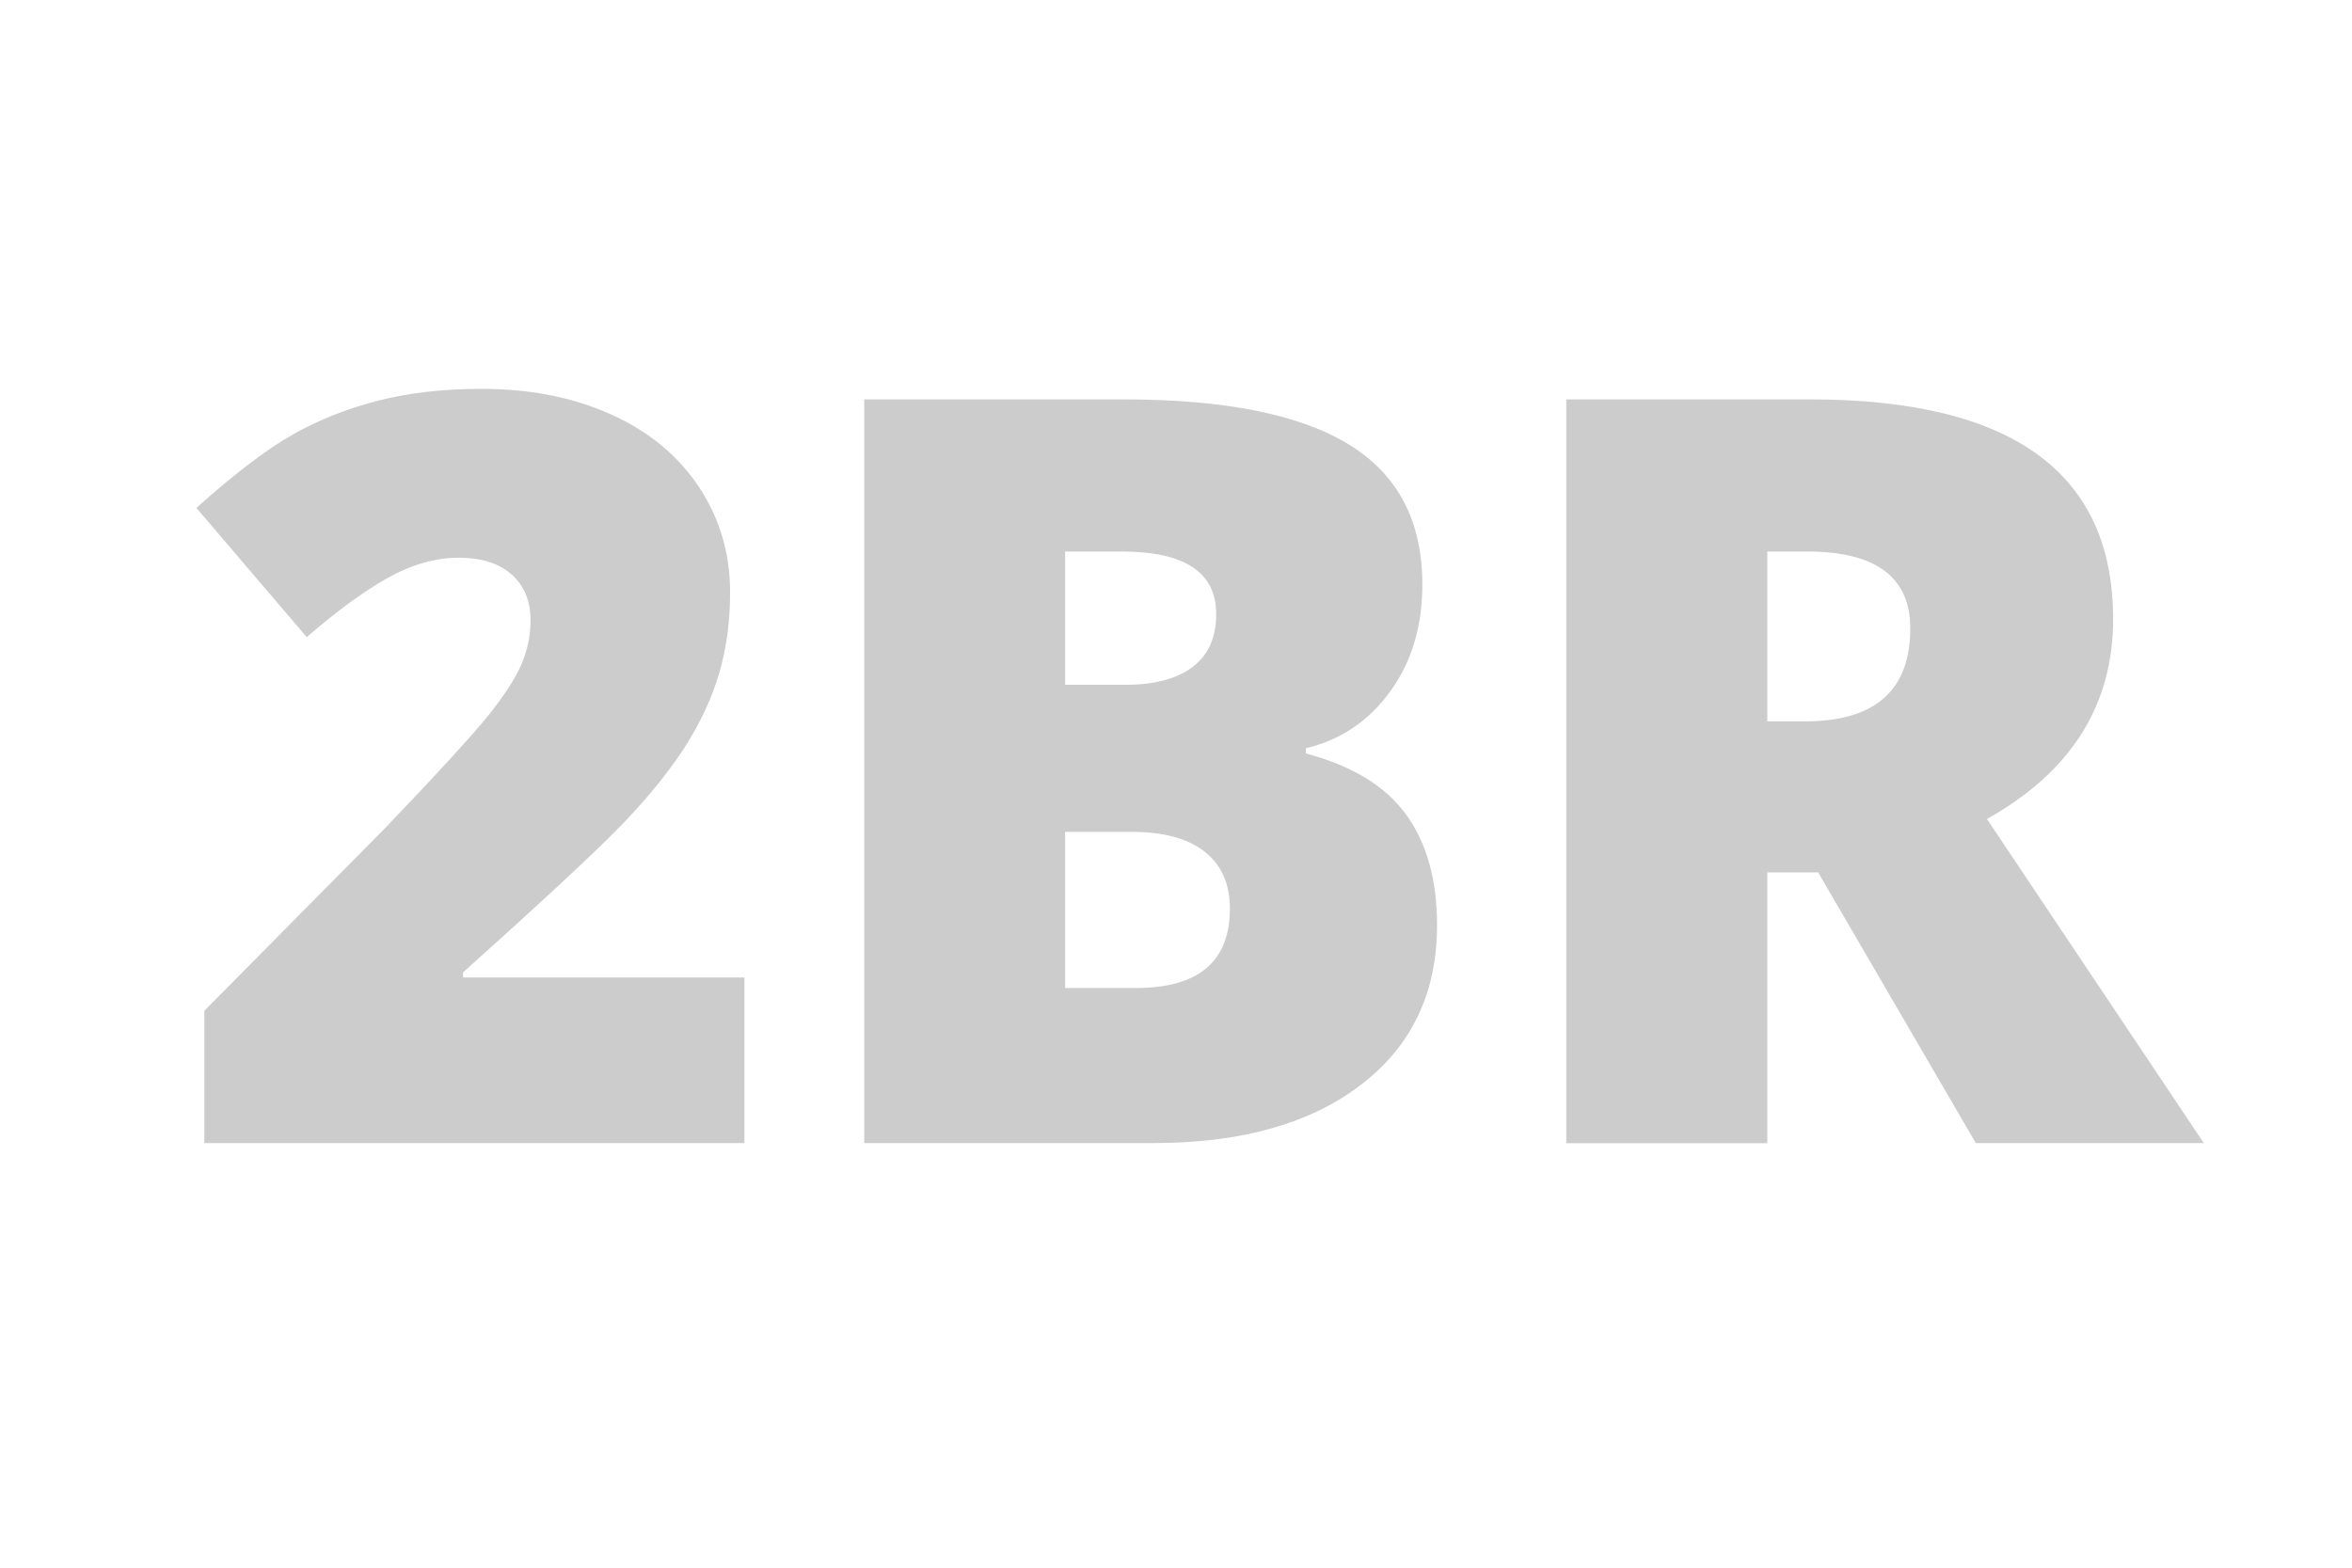 <?xml version="1.0" encoding="utf-8"?>
<!-- Generator: Adobe Illustrator 23.0.2, SVG Export Plug-In . SVG Version: 6.00 Build 0)  -->
<svg version="1.1" id="Calque_1" xmlns="http://www.w3.org/2000/svg" xmlns:xlink="http://www.w3.org/1999/xlink" x="0px" y="0px"
	 viewBox="0 0 1920 1280" style="enable-background:new 0 0 1920 1280;" xml:space="preserve">
<style type="text/css">
	.st0{opacity:0.2;}
</style>
<g class="st0">
	<path d="M607.4,933.3H166.8v-108l148.3-149.9c42.4-44.3,70-74.6,83.1-90.7c13-16.2,22.1-30.1,27.2-41.7c5.1-11.6,7.7-23.8,7.7-36.5
		c0-15.8-5.1-28.2-15.4-37.4c-10.2-9.1-24.6-13.7-43.2-13.7c-19.1,0-38.4,5.5-57.9,16.4c-19.5,10.9-41.6,27.1-66.2,48.4l-90.1-105.5
		c31.3-28,57.6-48,78.9-60c21.3-12,44.5-21.2,69.6-27.6c25.1-6.4,53.2-9.6,84.5-9.6c39.3,0,74.4,6.9,105.3,20.8
		c30.9,13.8,54.8,33.6,71.9,59.2c17,25.6,25.5,54.3,25.5,86.2c0,23.8-3,45.8-8.9,66c-6,20.2-15.2,40.1-27.6,59.6
		c-12.5,19.5-29,40.1-49.6,61.7c-20.6,21.6-64.6,62.6-131.9,122.9v4.2h229.7V933.3z"/>
	<path d="M705.5,326.1h211.8c82.5,0,143.8,12.3,183.8,36.8c40,24.5,60,62.6,60,114.4c0,34.1-8.7,63.1-26.2,87.2
		c-17.4,24.1-40.4,39.6-68.9,46.5v4.2c37.7,10,64.9,26.6,81.8,49.8c16.9,23.3,25.3,53.4,25.3,90.5c0,55.1-20.7,98.5-62.1,130.2
		c-41.4,31.7-97.8,47.6-169.2,47.6H705.5V326.1z M869.5,559.1h49.4c23.5,0,41.7-4.8,54.6-14.5c12.9-9.7,19.3-24.1,19.3-43.2
		c0-34.1-25.7-51.1-77.2-51.1h-46.1V559.1z M869.5,679.2v127.5h57.7c51.2,0,76.8-21.6,76.8-64.8c0-20.2-6.9-35.7-20.6-46.5
		s-33.6-16.2-59.6-16.2H869.5z"/>
	<path d="M1442.7,712.4v221h-164.1V326.1h198.9c165,0,247.5,59.8,247.5,179.4c0,70.3-34.3,124.7-103,163.2L1799,933.3h-186.1
		l-128.7-221H1442.7z M1442.7,589h30.7c57.3,0,86-25.3,86-76c0-41.8-28.1-62.7-84.3-62.7h-32.4V589z"/>
</g>
</svg>
